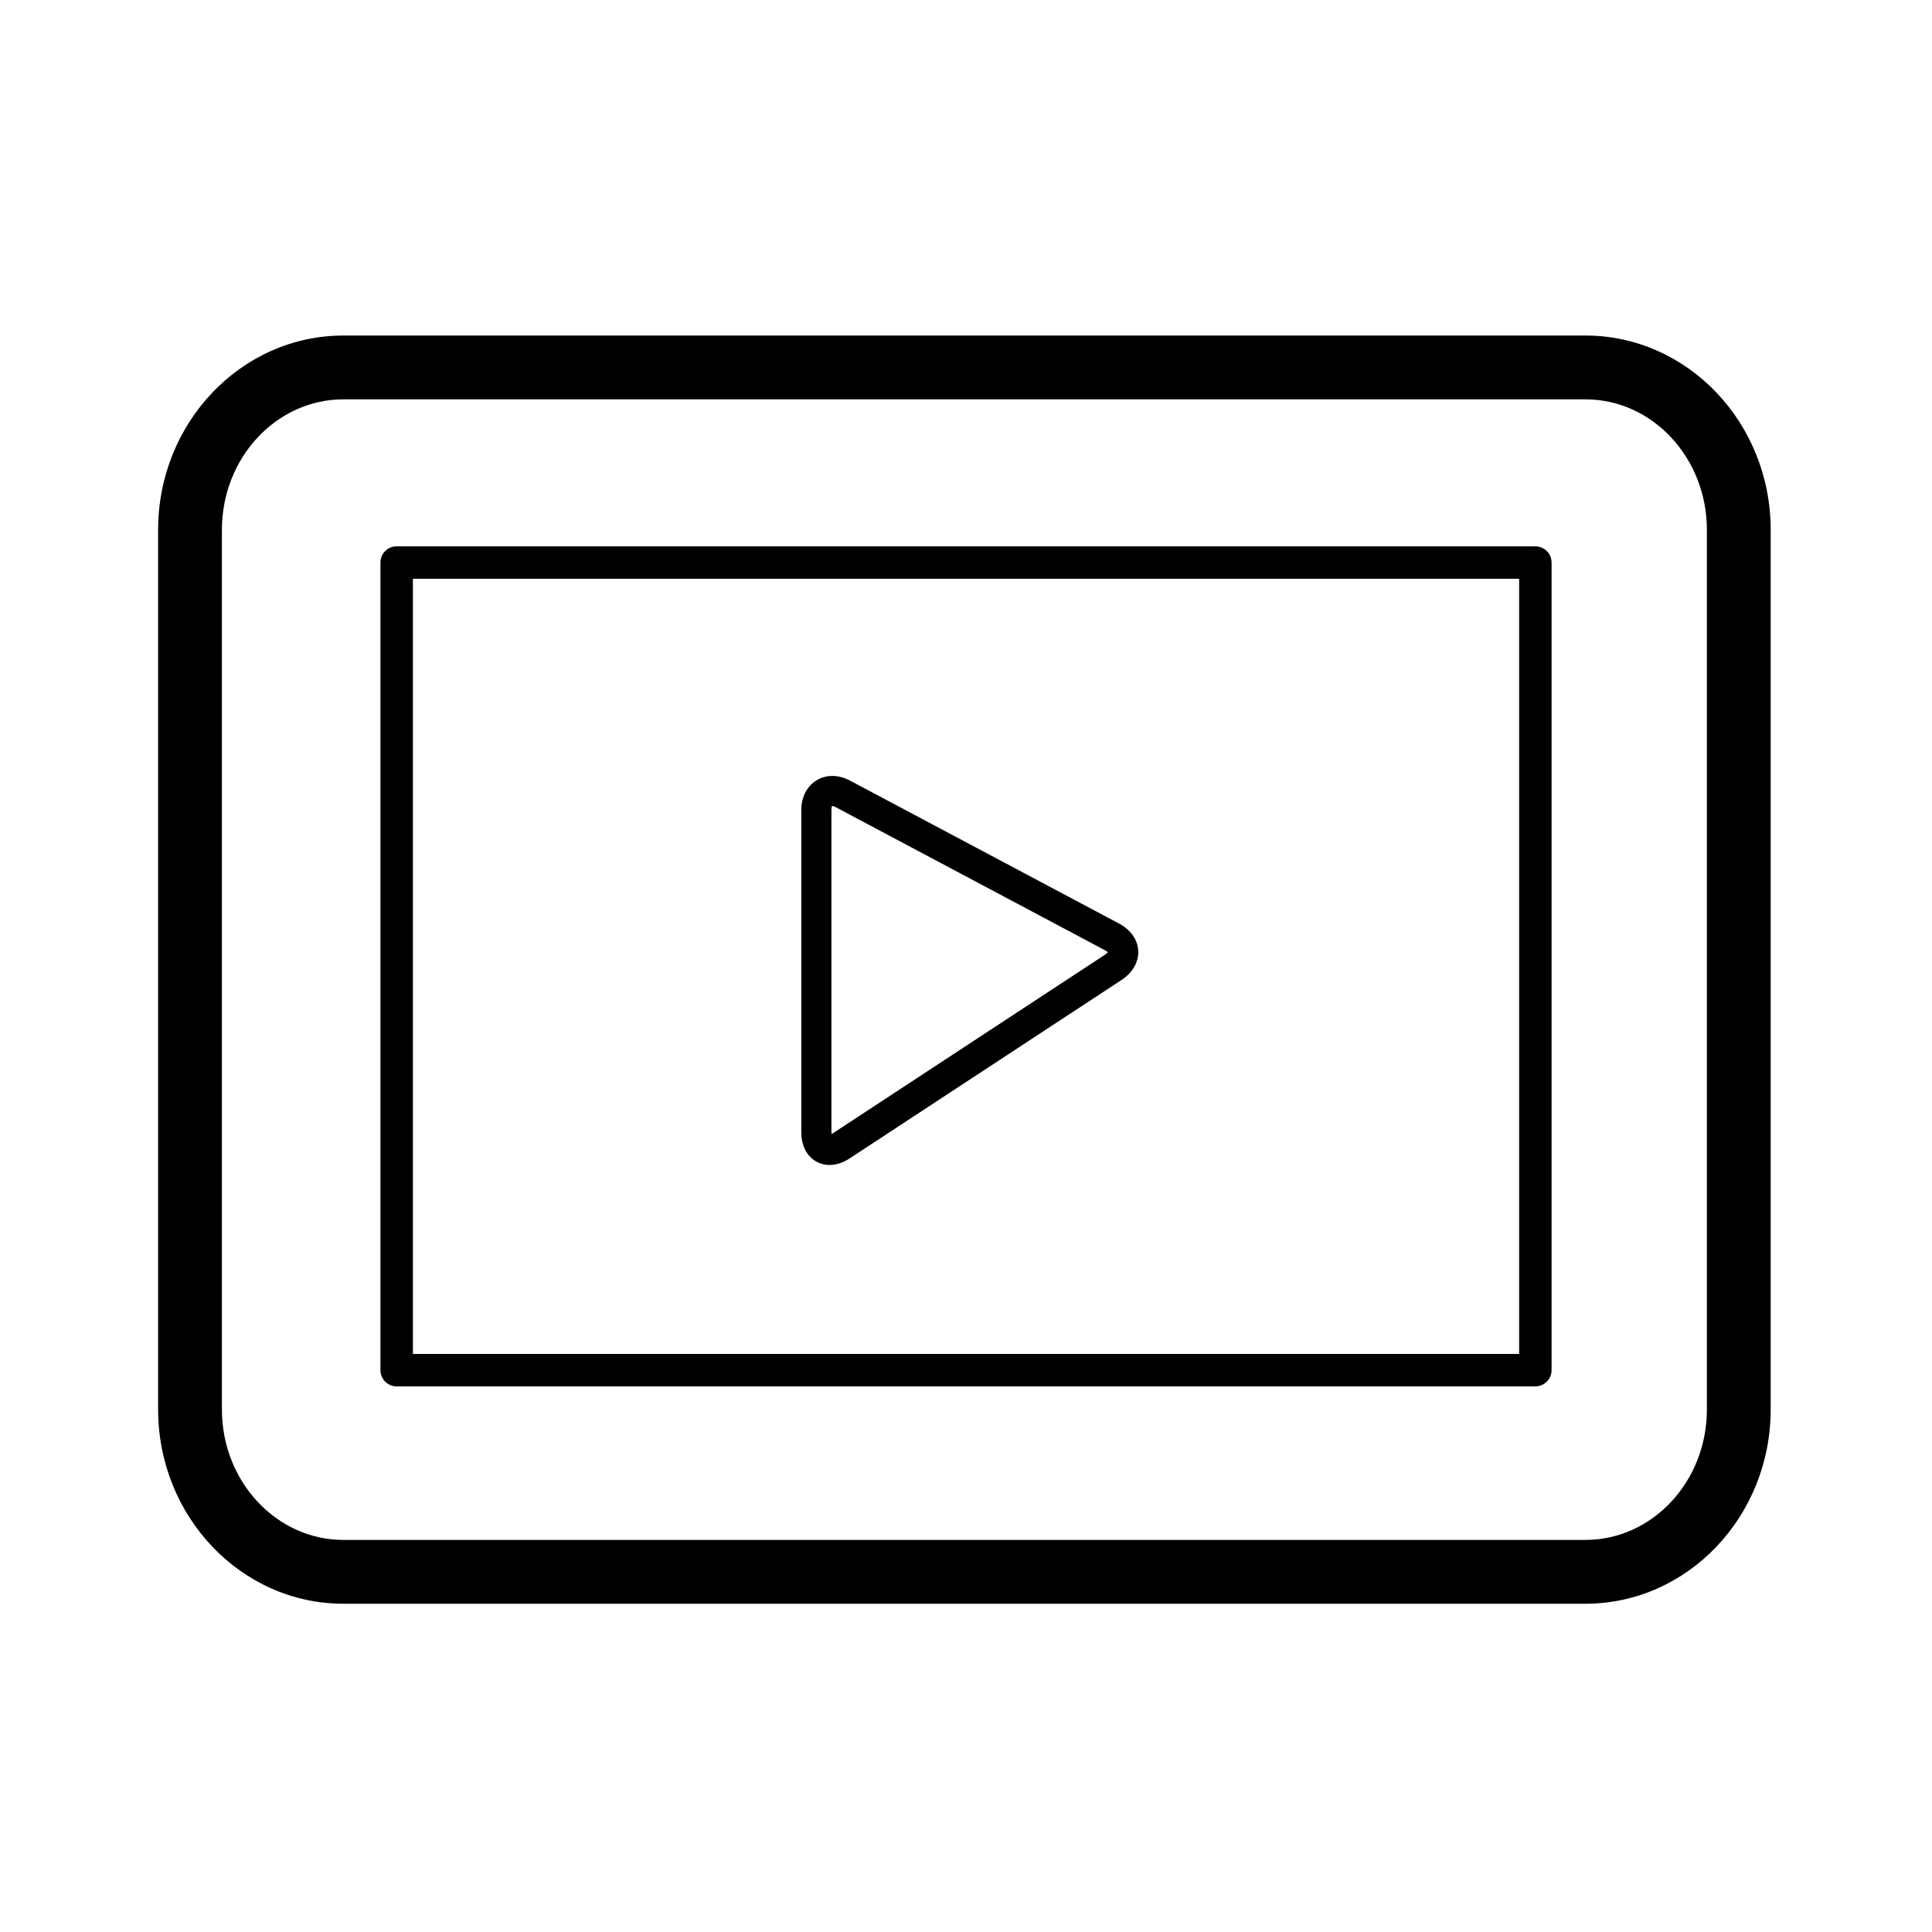 <?xml version="1.0" encoding="utf-8"?>
<!-- Generator: Adobe Illustrator 17.0.0, SVG Export Plug-In . SVG Version: 6.00 Build 0)  -->
<!DOCTYPE svg PUBLIC "-//W3C//DTD SVG 1.1//EN" "http://www.w3.org/Graphics/SVG/1.1/DTD/svg11.dtd">
<svg version="1.1" id="Capa_1" xmlns="http://www.w3.org/2000/svg" xmlns:xlink="http://www.w3.org/1999/xlink" x="0px" y="0px"
	 width="64px" height="64px" viewBox="0 0 64 64" enable-background="new 0 0 64 64" xml:space="preserve">
<path d="M52.52,11.115H11.374c-3.383,0-6.136,2.887-6.136,6.436V46.69c0,3.549,2.753,6.436,6.136,6.436H52.52
	c3.383,0,6.136-2.887,6.136-6.436V17.551C58.656,14.002,55.903,11.115,52.52,11.115z M56.543,46.69
	c0.001,2.383-1.804,4.322-4.023,4.322H11.374c-2.219,0-4.023-1.938-4.023-4.322V17.551c0-2.384,1.805-4.322,4.023-4.322H52.52
	c2.219,0,4.023,1.938,4.023,4.322V46.69z M27.477,38.591c0.224,0,0.451-0.074,0.677-0.223l8.994-5.902
	c0.371-0.243,0.574-0.596,0.558-0.966c-0.017-0.371-0.252-0.703-0.645-0.911l-8.9-4.729c-0.81-0.431-1.617,0.078-1.617,0.973v10.666
	C26.543,38.249,27.027,38.591,27.477,38.591z M27.542,26.833h0.001c0-0.082,0.015-0.124,0.016-0.136
	c0.018,0.001,0.062,0.009,0.133,0.046l8.9,4.729c0.064,0.034,0.095,0.063,0.108,0.068c-0.013,0.018-0.041,0.05-0.102,0.09
	l-8.994,5.902c-0.021,0.014-0.041,0.025-0.058,0.033c-0.003-0.018-0.004-0.04-0.004-0.066V26.833z M50.86,18.098H13.14
	c-0.297,0-0.537,0.24-0.537,0.537v26.753c0,0.297,0.24,0.538,0.537,0.538h37.72c0.297,0,0.538-0.241,0.538-0.538V18.635
	C51.398,18.338,51.157,18.098,50.86,18.098z M50.324,44.851L50.324,44.851H13.678V19.172h36.646V44.851z"/>
</svg>
